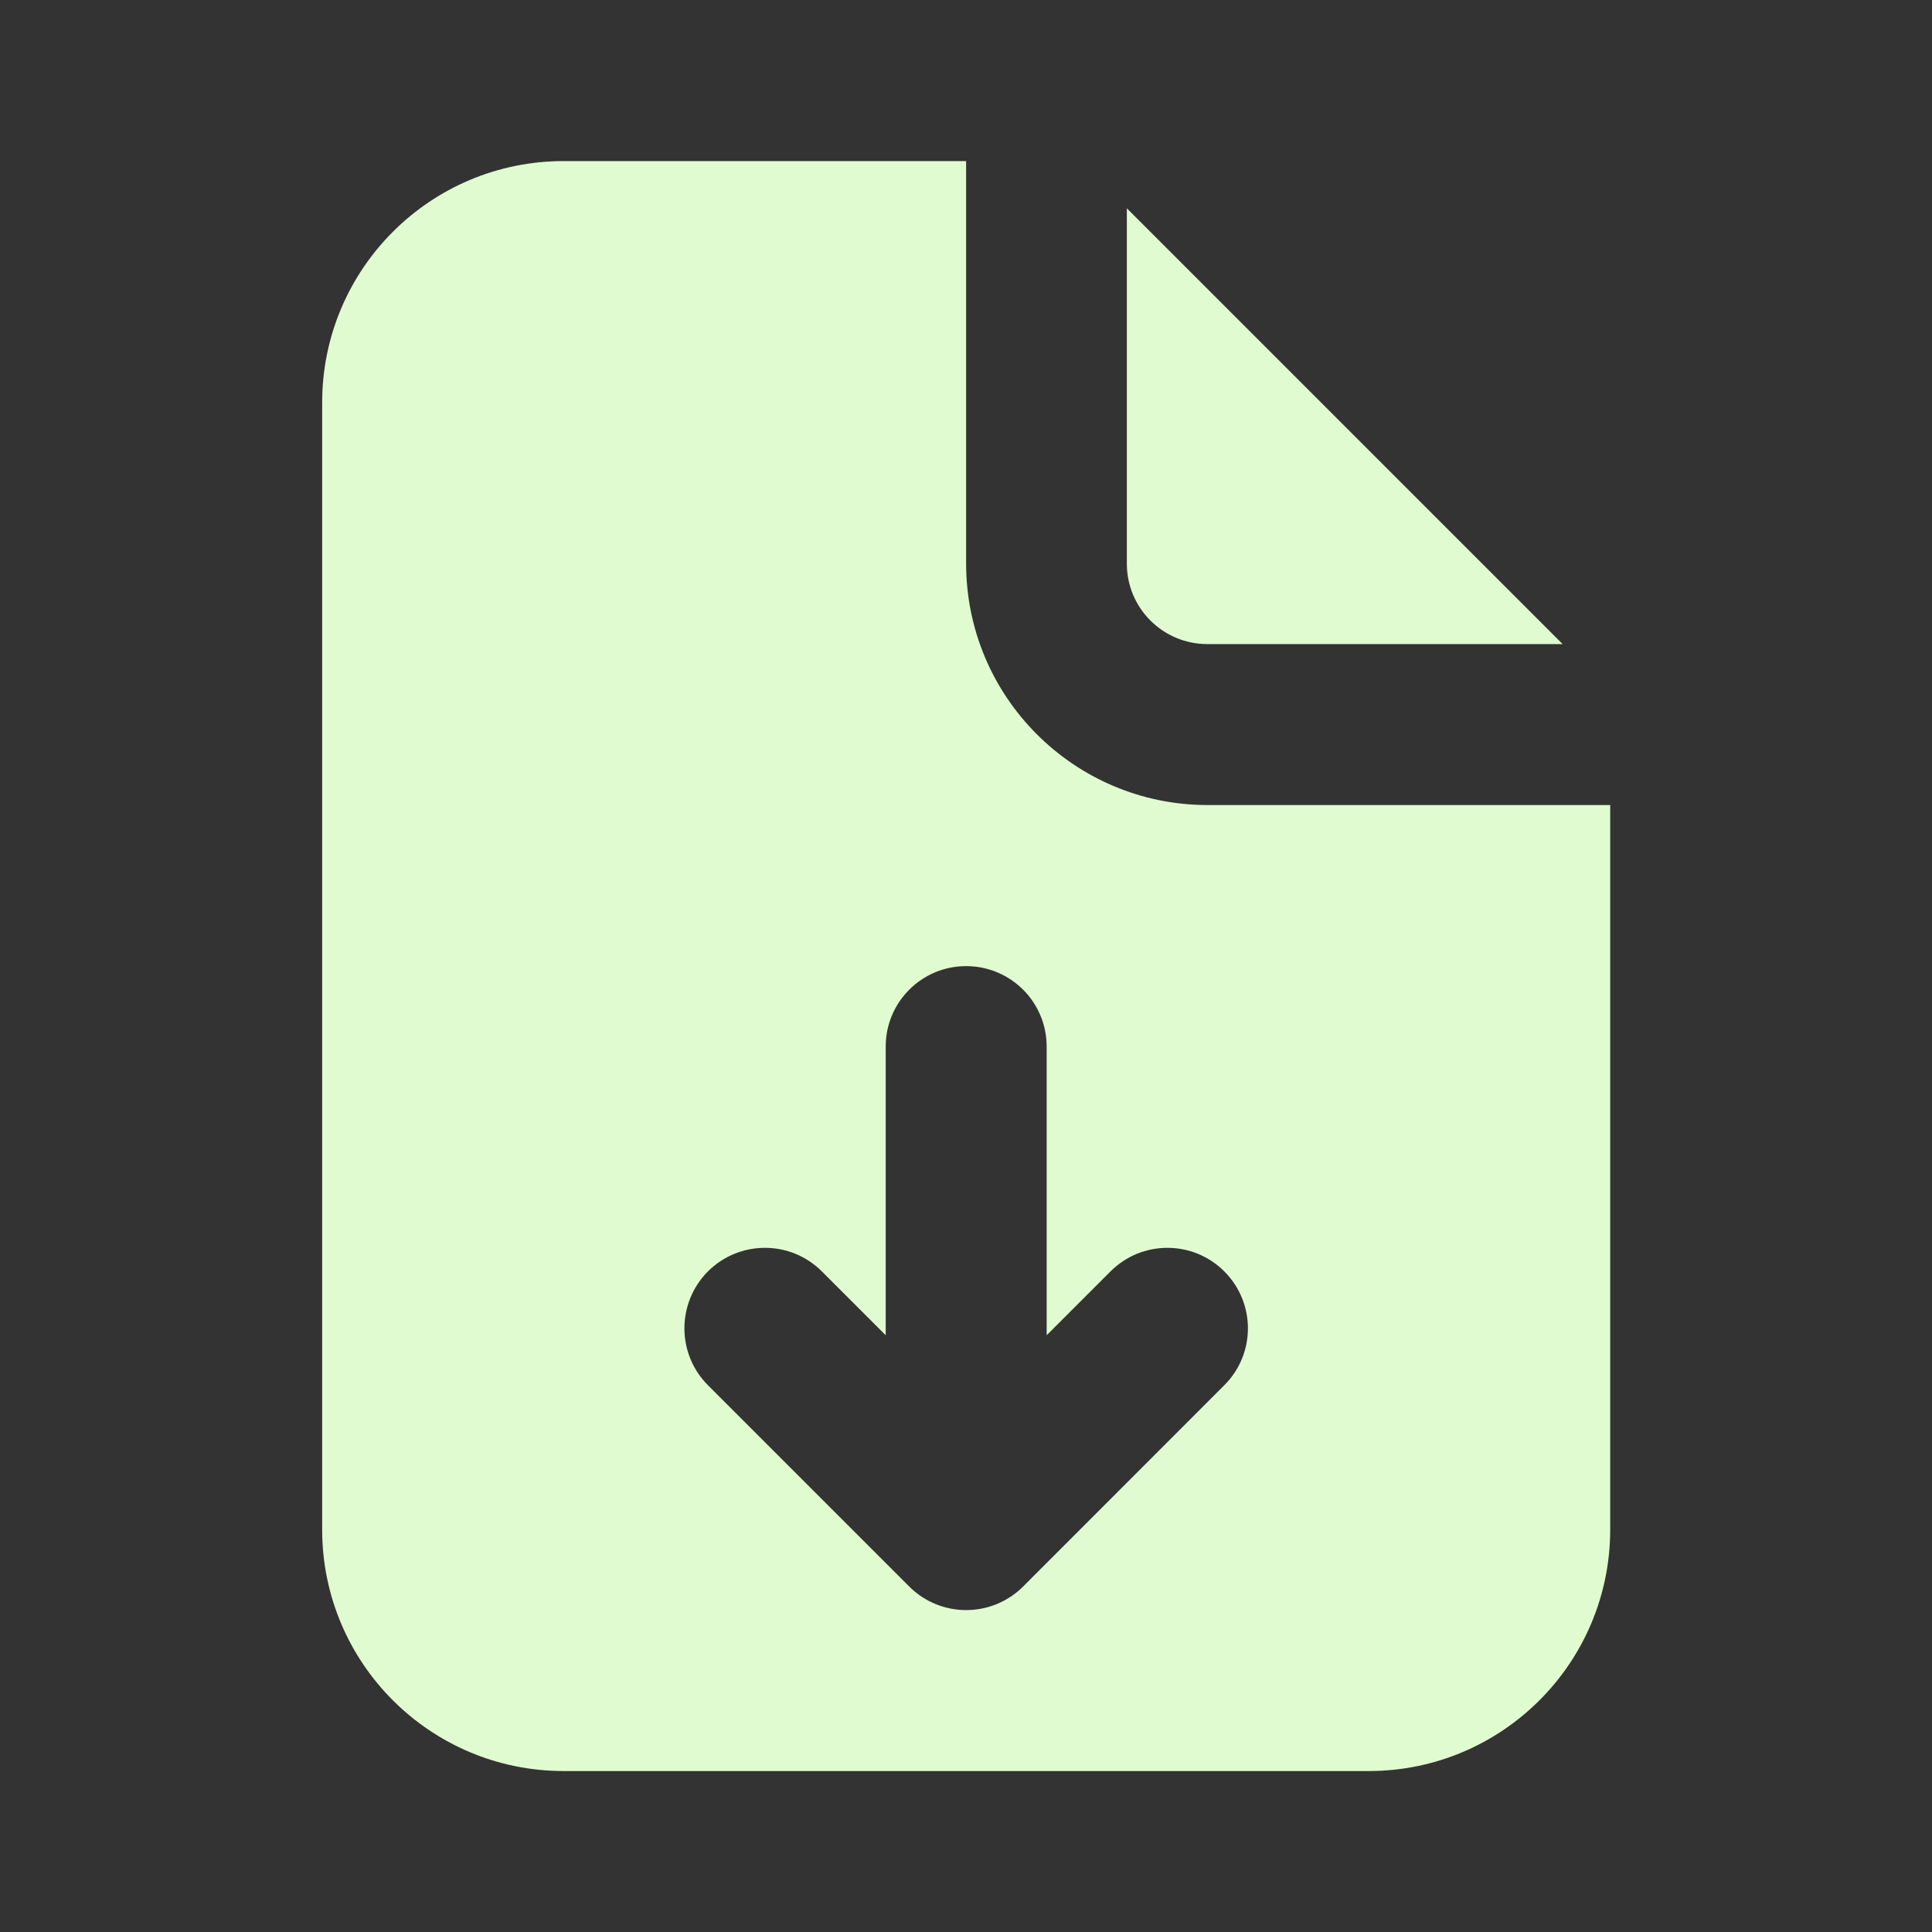 <svg width="16" height="16" viewBox="0 0 16 16" fill="none" xmlns="http://www.w3.org/2000/svg">
<rect x="0" y="0" width="16" height="16" fill="#333333" stroke="none"/>
<path fill-rule="evenodd" clip-rule="evenodd" d="M4.668 1.334H8.001V4.667C8.001 5.772 8.897 6.667 10.001 6.667H13.335V12.667C13.335 13.772 12.439 14.667 11.335 14.667H4.668C3.563 14.667 2.668 13.772 2.668 12.667V3.334C2.668 2.229 3.563 1.334 4.668 1.334ZM10.139 11.472L8.473 13.139C8.212 13.399 7.79 13.399 7.53 13.139L5.863 11.472C5.603 11.212 5.603 10.79 5.863 10.529C6.124 10.269 6.546 10.269 6.806 10.529L7.335 11.058V8.667C7.335 8.299 7.633 8.001 8.001 8.001C8.37 8.001 8.668 8.299 8.668 8.667V11.058L9.197 10.529C9.457 10.269 9.879 10.269 10.139 10.529C10.4 10.79 10.4 11.212 10.139 11.472Z" fill="#E1FBD0"/>
<path d="M9.332 1.725L12.941 5.334H9.999C9.63 5.334 9.332 5.036 9.332 4.667V1.725Z" fill="#E1FBD0"/>
</svg>
